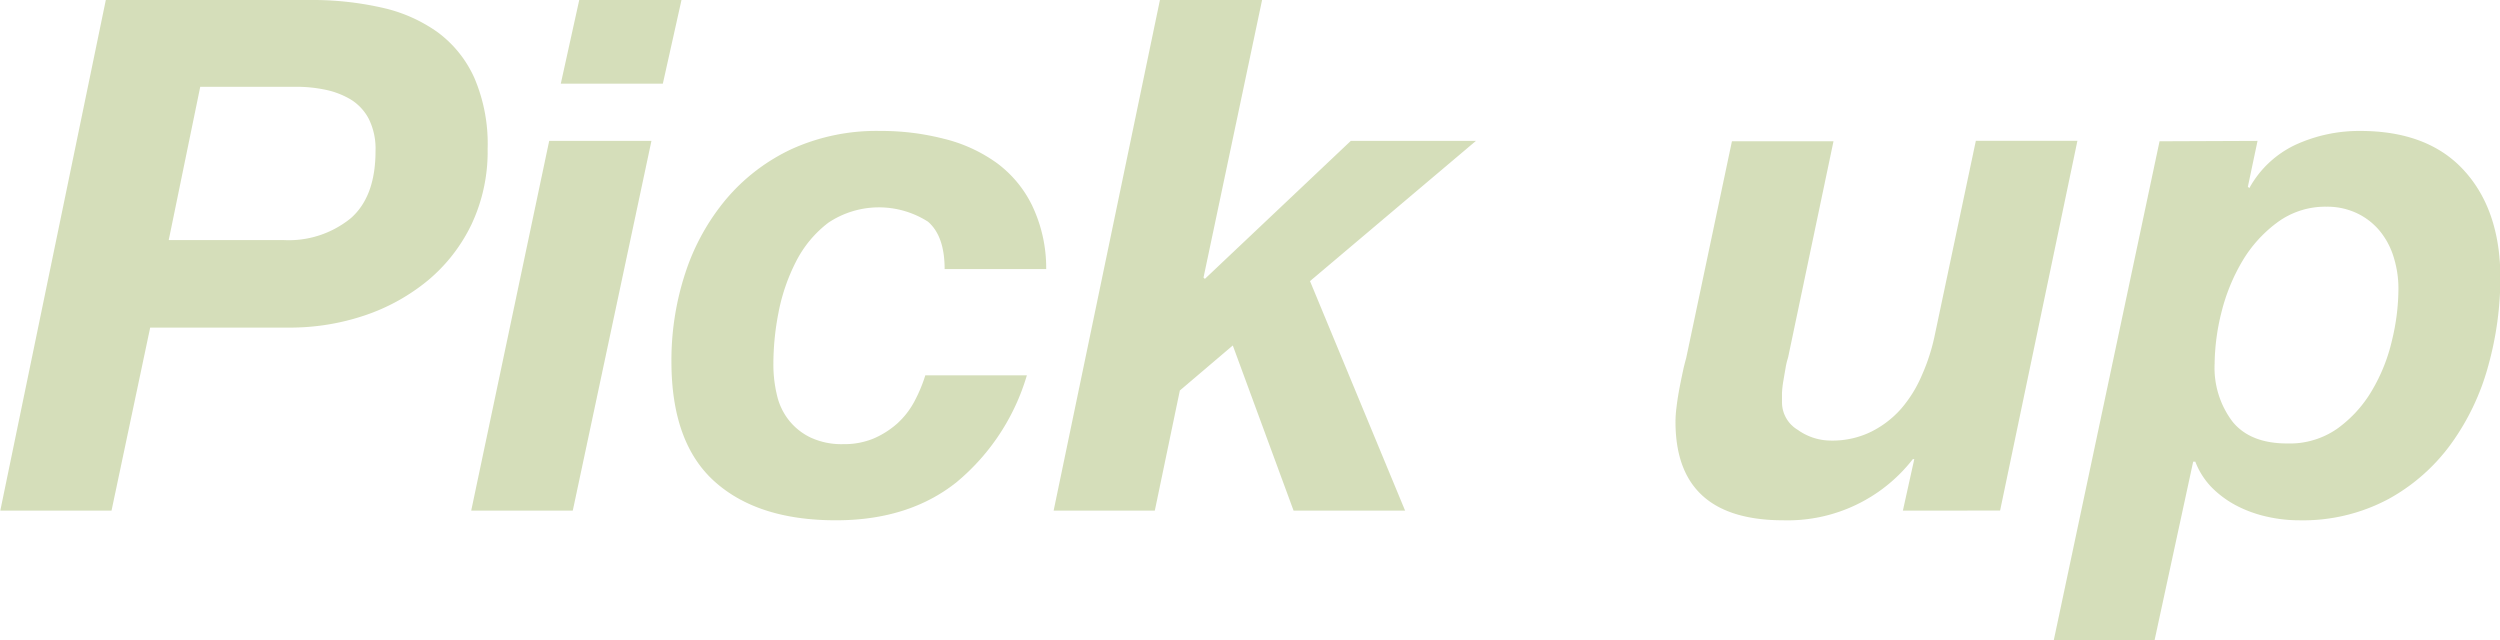 <svg data-name="レイヤー 1" xmlns="http://www.w3.org/2000/svg" width="258.7" height="66.23"><path d="M32.11 0a32.53 32.53 0 0 1 7.36.78 15.79 15.79 0 0 1 5.81 2.55 11.94 11.94 0 0 1 3.81 4.74 17.31 17.31 0 0 1 1.37 7.33 17.66 17.66 0 0 1-1.66 7.8 17.25 17.25 0 0 1-4.51 5.81 20.62 20.62 0 0 1-6.55 3.63 24.23 24.23 0 0 1-7.85 1.26H15.54l-4 18.94H.03L10.95 0zM29.3 24.84a10.15 10.15 0 0 0 7-2.26q2.57-2.25 2.56-7a6.89 6.89 0 0 0-.71-3.3 5.16 5.16 0 0 0-1.88-2 8.49 8.49 0 0 0-2.63-1 14.68 14.68 0 0 0-3-.3h-9.92l-3.26 15.86zm38.11-10.26l-8.14 38.26H48.76l8.07-38.26zm-9.38-5.92L59.94 0h10.58l-1.93 8.66zm38 14.28a9.43 9.43 0 0 0-10.32.11 11.74 11.74 0 0 0-3.33 4 19.7 19.7 0 0 0-1.82 5.29 27.74 27.74 0 0 0-.53 5.33 13.41 13.41 0 0 0 .37 3.22 6.5 6.5 0 0 0 1.26 2.63 6.38 6.38 0 0 0 2.25 1.77 7.61 7.61 0 0 0 3.37.67 7.92 7.92 0 0 0 3.14-.59 9.13 9.13 0 0 0 2.41-1.53 8.37 8.37 0 0 0 1.77-2.26 15.33 15.33 0 0 0 1.15-2.74h10.51a22.71 22.71 0 0 1-7.29 11.07q-4.94 3.93-12.47 3.93-8.07 0-12.54-4t-4.48-12.39a28.94 28.94 0 0 1 1.44-9.21 23 23 0 0 1 4.22-7.63 19.91 19.91 0 0 1 6.77-5.18 21.24 21.24 0 0 1 9.18-1.88 26 26 0 0 1 6.58.81 15.75 15.75 0 0 1 5.44 2.48 11.93 11.93 0 0 1 3.7 4.44 15 15 0 0 1 1.45 6.56H97.75q0-3.41-1.72-4.9zM130.6 0l-6.06 28.72.14.14 15.1-14.28h12.95l-17.17 14.51 9.84 23.75h-11.54l-6.29-17.09-5.48 4.66-2.59 12.43h-10.47l11-52.84zm66.31 52.84l1.18-5.33h-.15a16.39 16.39 0 0 1-13.39 6.33q-11.18 0-11.17-10.21a12.1 12.1 0 0 1 .11-1.52c.07-.61.17-1.24.29-1.88s.25-1.25.37-1.82.24-1 .34-1.37l4.73-22.42h10.51L185.03 37a7.16 7.16 0 0 0-.26 1.08c-.07.42-.15.85-.22 1.29a10.17 10.17 0 0 0-.15 1.3v1a3.32 3.32 0 0 0 1.63 2.81 5.9 5.9 0 0 0 3.44 1.11 9.07 9.07 0 0 0 4.19-.93 10.17 10.17 0 0 0 3.1-2.4 13.17 13.17 0 0 0 2.11-3.42 20.21 20.21 0 0 0 1.29-3.92l4.3-20.35h10.51l-8 38.26zm36.7-38.26l-1 4.74.15.15a10.58 10.58 0 0 1 4.85-4.52 15.82 15.82 0 0 1 6.62-1.4q7 0 10.73 4.07t3.78 11a34.23 34.23 0 0 1-1.26 9.25 24.9 24.9 0 0 1-3.85 8.07 19.69 19.69 0 0 1-6.47 5.7 18.78 18.78 0 0 1-9.26 2.2 15 15 0 0 1-3.29-.37 12.92 12.92 0 0 1-3.11-1.11 10.4 10.4 0 0 1-2.59-1.88 7.79 7.79 0 0 1-1.74-2.71h-.22l-4 18.5h-10.43l10.95-51.65zm2 8.47a13.59 13.59 0 0 0-3.59 4 19.67 19.67 0 0 0-2.15 5.29 22.6 22.6 0 0 0-.7 5.29 9.22 9.22 0 0 0 1.85 6q1.84 2.27 5.7 2.26a8.57 8.57 0 0 0 5.18-1.56 12.87 12.87 0 0 0 3.55-3.92 18.12 18.12 0 0 0 2.07-5.18 22.8 22.8 0 0 0 .67-5.33 10.92 10.92 0 0 0-.48-3.25 7.89 7.89 0 0 0-1.41-2.7 6.88 6.88 0 0 0-2.33-1.85 7.17 7.17 0 0 0-3.25-.71 8.33 8.33 0 0 0-5.11 1.66z" fill="#739219" opacity=".3"/></svg>